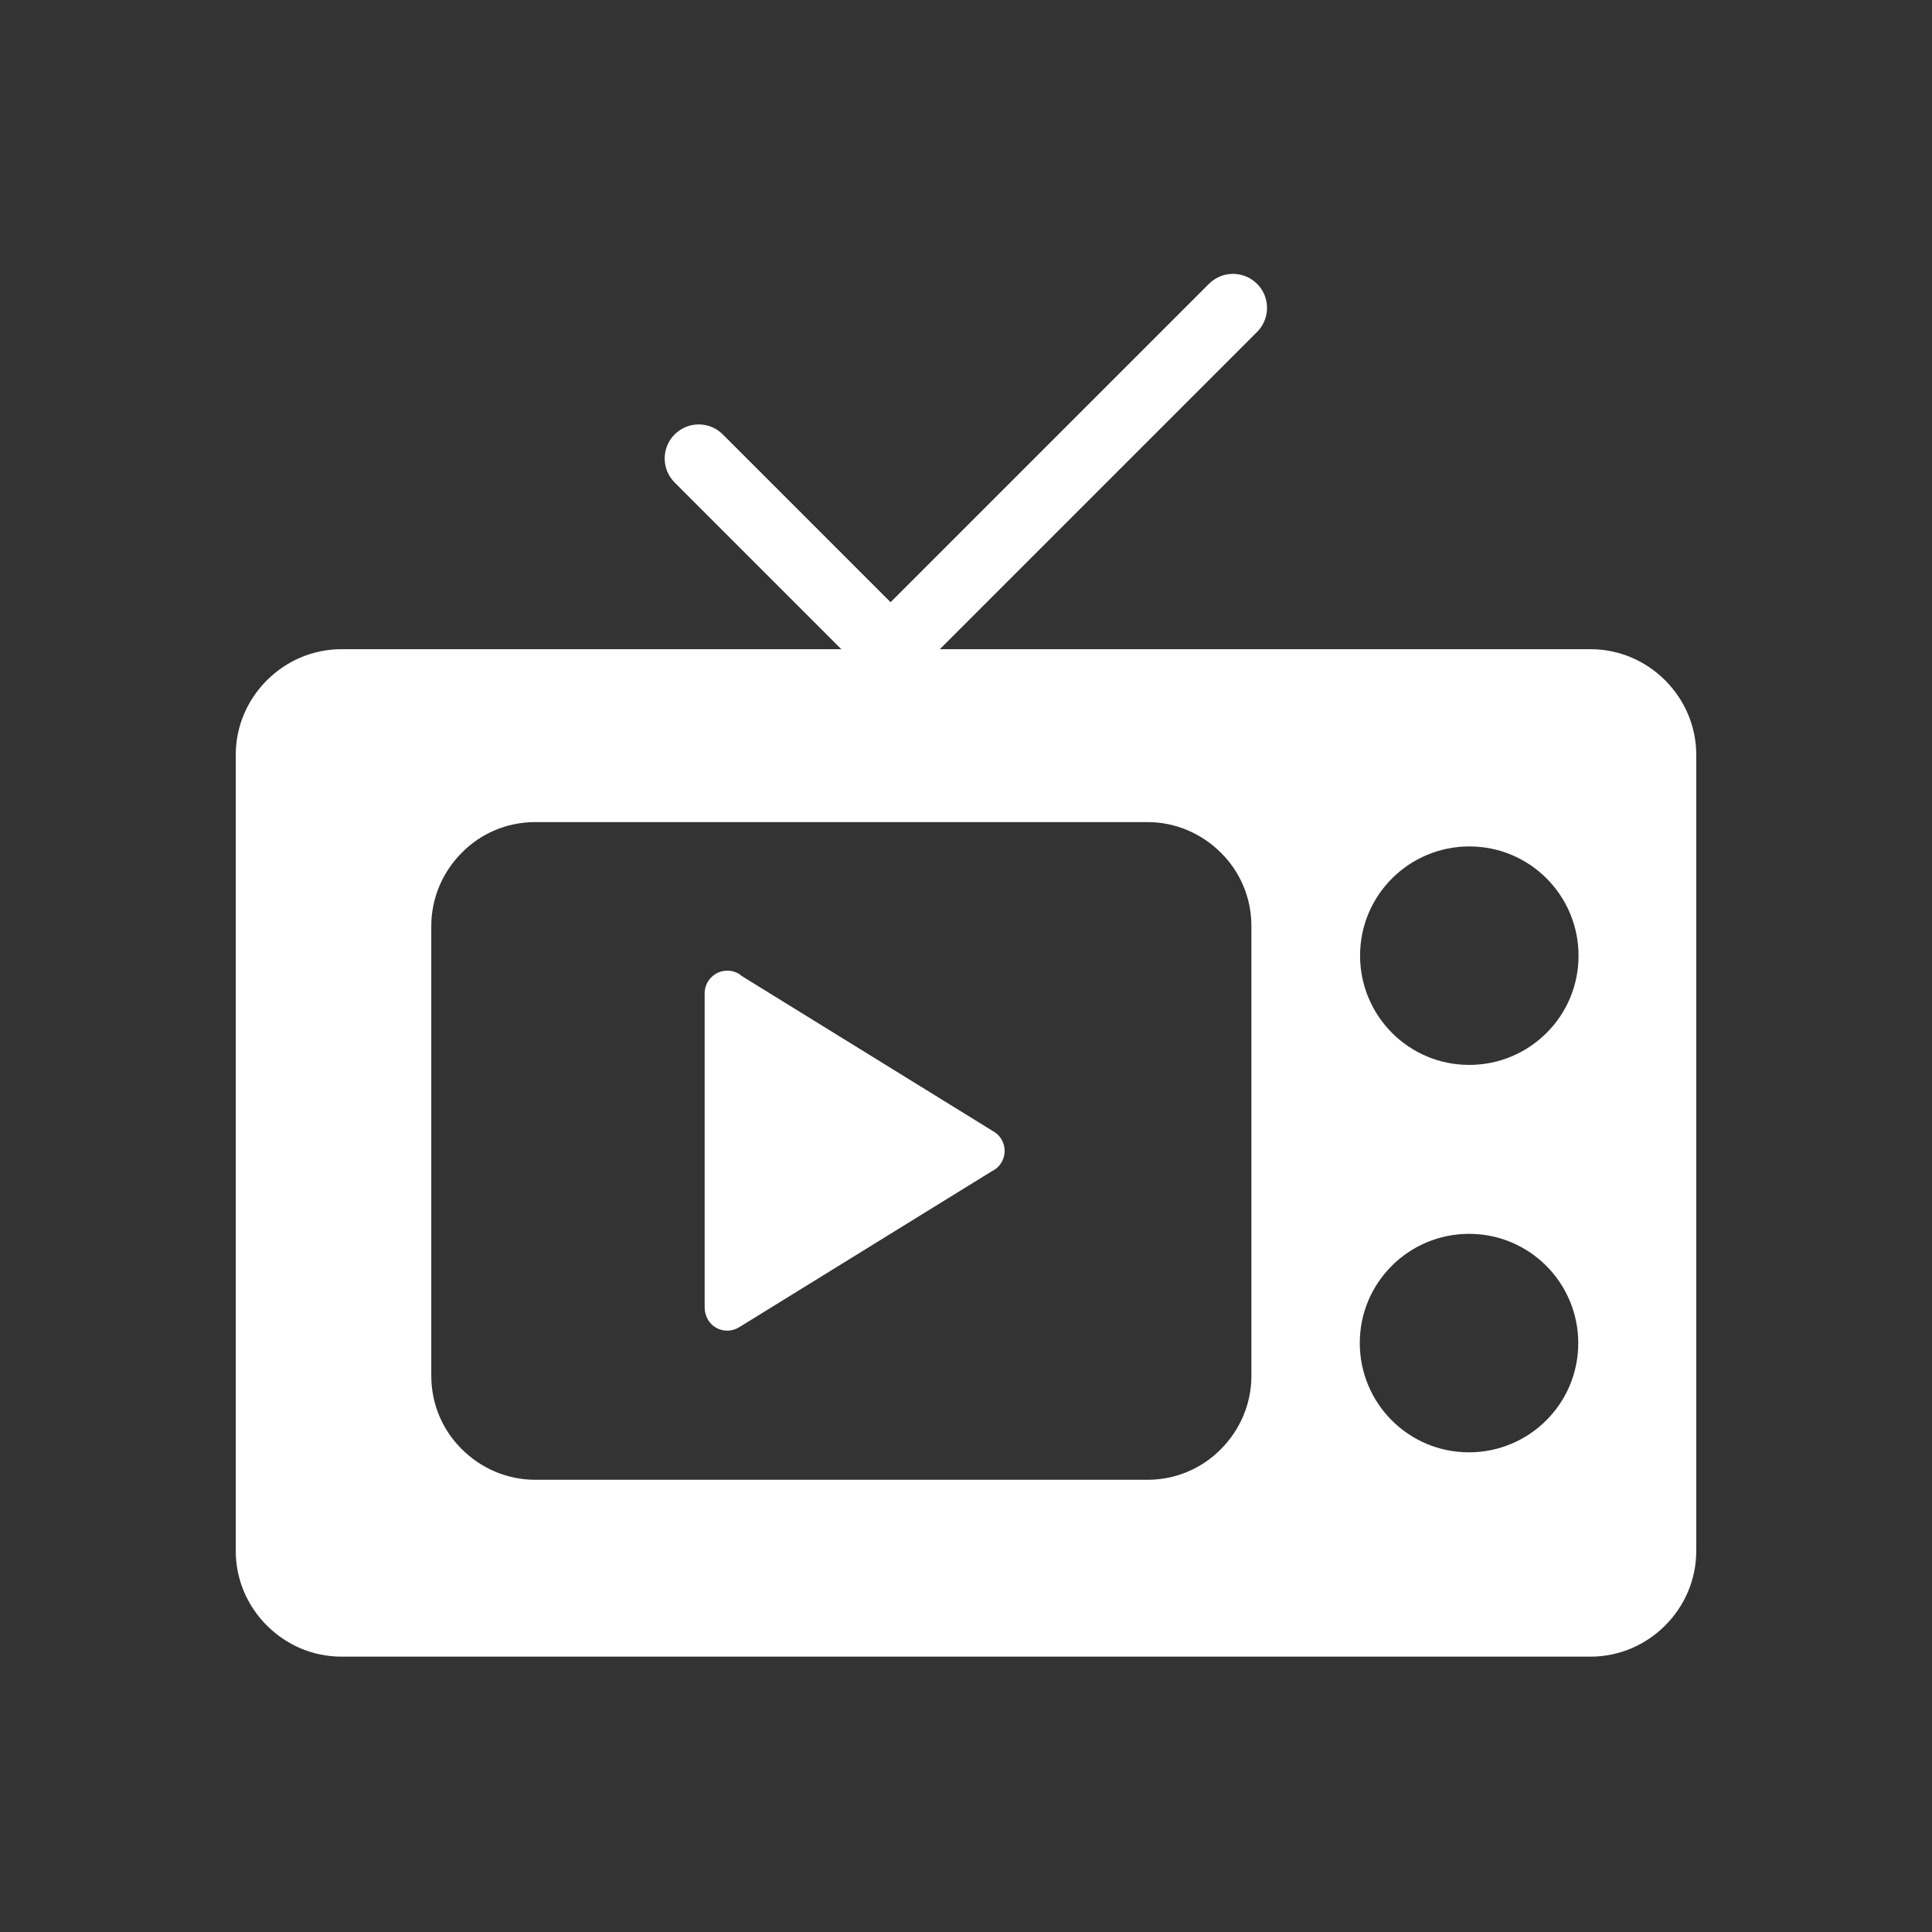 <svg height='100px' width='100px'  fill="#ffffff" xmlns="http://www.w3.org/2000/svg" xmlns:xlink="http://www.w3.org/1999/xlink" xml:space="preserve" style="shape-rendering:geometricPrecision;text-rendering:geometricPrecision;image-rendering:optimizeQuality;" viewBox="0 0 6.827 6.827" x="0px" y="0px" fill-rule="evenodd" clip-rule="evenodd"><rect x="0" y="0" width="6.827" height="6.827" fill="#333333" stroke="none"/><defs><style type="text/css">
   
    .fil2 {fill:none}
    .fil1 {fill:#ffffff}
    .fil0 {fill:#ffffff;fill-rule:nonzero}
   
  </style></defs><g><path class="fil0" d="M1.207 2.294l4.413 0c0.103,0 0.196,0.042 0.264,0.11 0.068,0.068 0.11,0.161 0.11,0.264l0 2.812c0,0.103 -0.042,0.196 -0.11,0.264 -0.068,0.068 -0.161,0.11 -0.264,0.11l-4.413 0c-0.103,0 -0.196,-0.042 -0.264,-0.11 -0.068,-0.068 -0.11,-0.161 -0.11,-0.264l0 -2.812c0,-0.103 0.042,-0.196 0.11,-0.264 0.068,-0.068 0.161,-0.11 0.264,-0.11zm0.684 0.611c-0.101,0 -0.193,0.041 -0.259,0.108 -0.066,0.066 -0.108,0.158 -0.108,0.259l0 1.59c0,0.101 0.041,0.193 0.108,0.259 0.066,0.066 0.158,0.108 0.259,0.108l2.164 0c0.101,0 0.193,-0.041 0.259,-0.108 0.066,-0.066 0.108,-0.158 0.108,-0.259l0 -1.59c0,-0.101 -0.041,-0.193 -0.108,-0.259 -0.066,-0.066 -0.158,-0.108 -0.259,-0.108l-2.164 0zm0.727 0.542l0.894 0.552 0 -0c0.038,0.023 0.049,0.073 0.026,0.11 -0.008,0.013 -0.019,0.023 -0.032,0.029l-0.894 0.552 0 0c-0.038,0.023 -0.087,0.012 -0.11,-0.026 -0.008,-0.014 -0.012,-0.029 -0.012,-0.043l0 -1.111c0,-0.044 0.036,-0.08 0.08,-0.08 0.018,0 0.035,0.006 0.048,0.016zm2.301 -0.343c-0.07,0.07 -0.113,0.166 -0.113,0.273 0,0.106 0.043,0.203 0.113,0.273 0.07,0.07 0.166,0.113 0.273,0.113 0.106,0 0.203,-0.043 0.273,-0.113 0.07,-0.07 0.113,-0.166 0.113,-0.273 0,-0.106 -0.043,-0.203 -0.113,-0.273 -0.07,-0.07 -0.166,-0.113 -0.273,-0.113 -0.106,0 -0.203,0.043 -0.273,0.113zm0.545 1.369c-0.07,-0.07 -0.166,-0.113 -0.273,-0.113 -0.106,0 -0.203,0.043 -0.273,0.113 -0.07,0.07 -0.113,0.166 -0.113,0.273 0,0.106 0.043,0.203 0.113,0.273 0.07,0.07 0.166,0.113 0.273,0.113 0.106,0 0.203,-0.043 0.273,-0.113 0.07,-0.07 0.113,-0.166 0.113,-0.273 0,-0.106 -0.043,-0.203 -0.113,-0.273z"></path><path class="fil1" d="M3.147 2.128l1.125 -1.125c0.047,-0.047 0.123,-0.047 0.17,3.93701e-006 0.047,0.047 0.047,0.123 0,0.17l-1.21 1.21c-0.046,0.048 -0.123,0.047 -0.17,0l-0.678 -0.678c-0.047,-0.047 -0.047,-0.123 0,-0.17 0.047,-0.047 0.123,-0.047 0.17,0l0.594 0.594z"></path></g><rect class="fil2" width="6.827" height="6.827"></rect></svg>